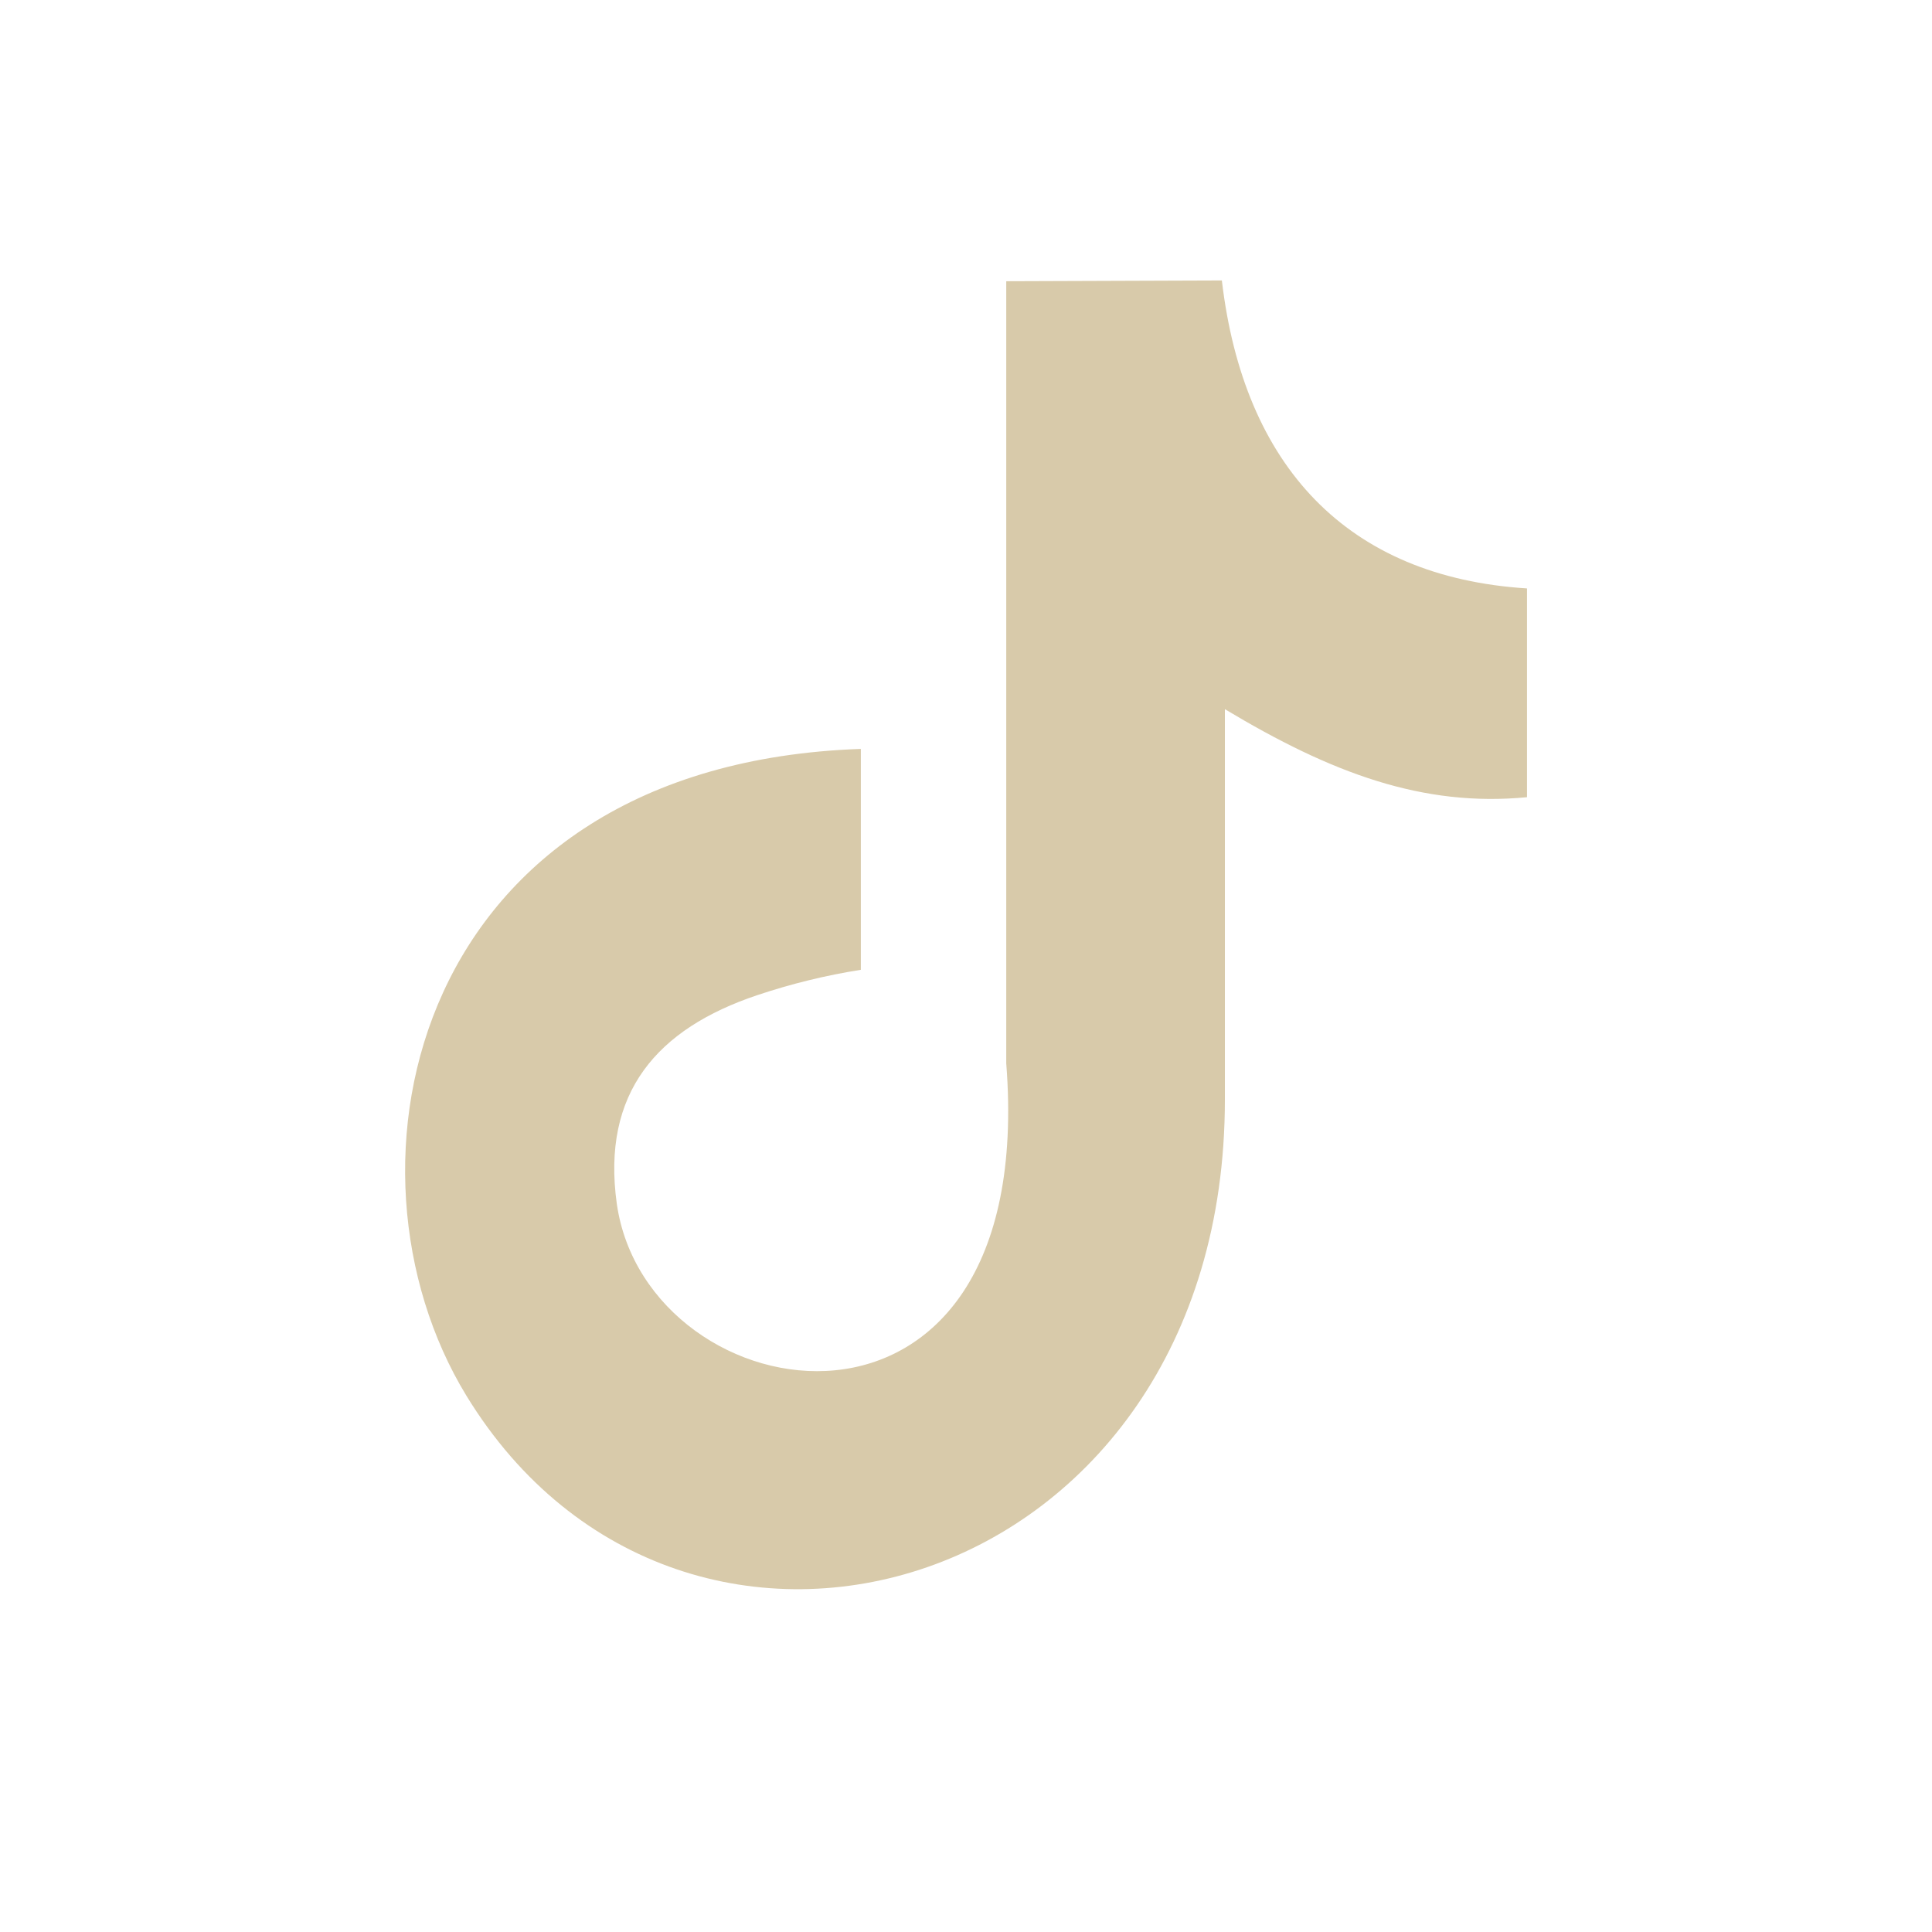 <svg xmlns="http://www.w3.org/2000/svg" xmlns:xlink="http://www.w3.org/1999/xlink" width="40" zoomAndPan="magnify" viewBox="0 0 30 30" height="40" preserveAspectRatio="xMidYMid meet" version="1.0"><path fill="#d8caaa" d="M 23.711 9.137 C 20.922 8.961 19.312 7.242 18.973 4.355 L 15.625 4.367 L 15.625 16.512 C 16.133 22.992 10.055 22.012 9.578 18.695 C 9.336 16.965 10.207 15.973 11.758 15.453 C 12.285 15.277 12.82 15.145 13.367 15.059 L 13.367 11.629 C 6.406 11.871 5.074 18.121 7.242 21.672 C 10.613 27.191 19.02 24.789 19.02 17.074 L 19.02 11.012 C 20.672 12.004 22.09 12.535 23.711 12.379 Z M 23.711 9.137 " fill-opacity="1" fill-rule="evenodd"/></svg>